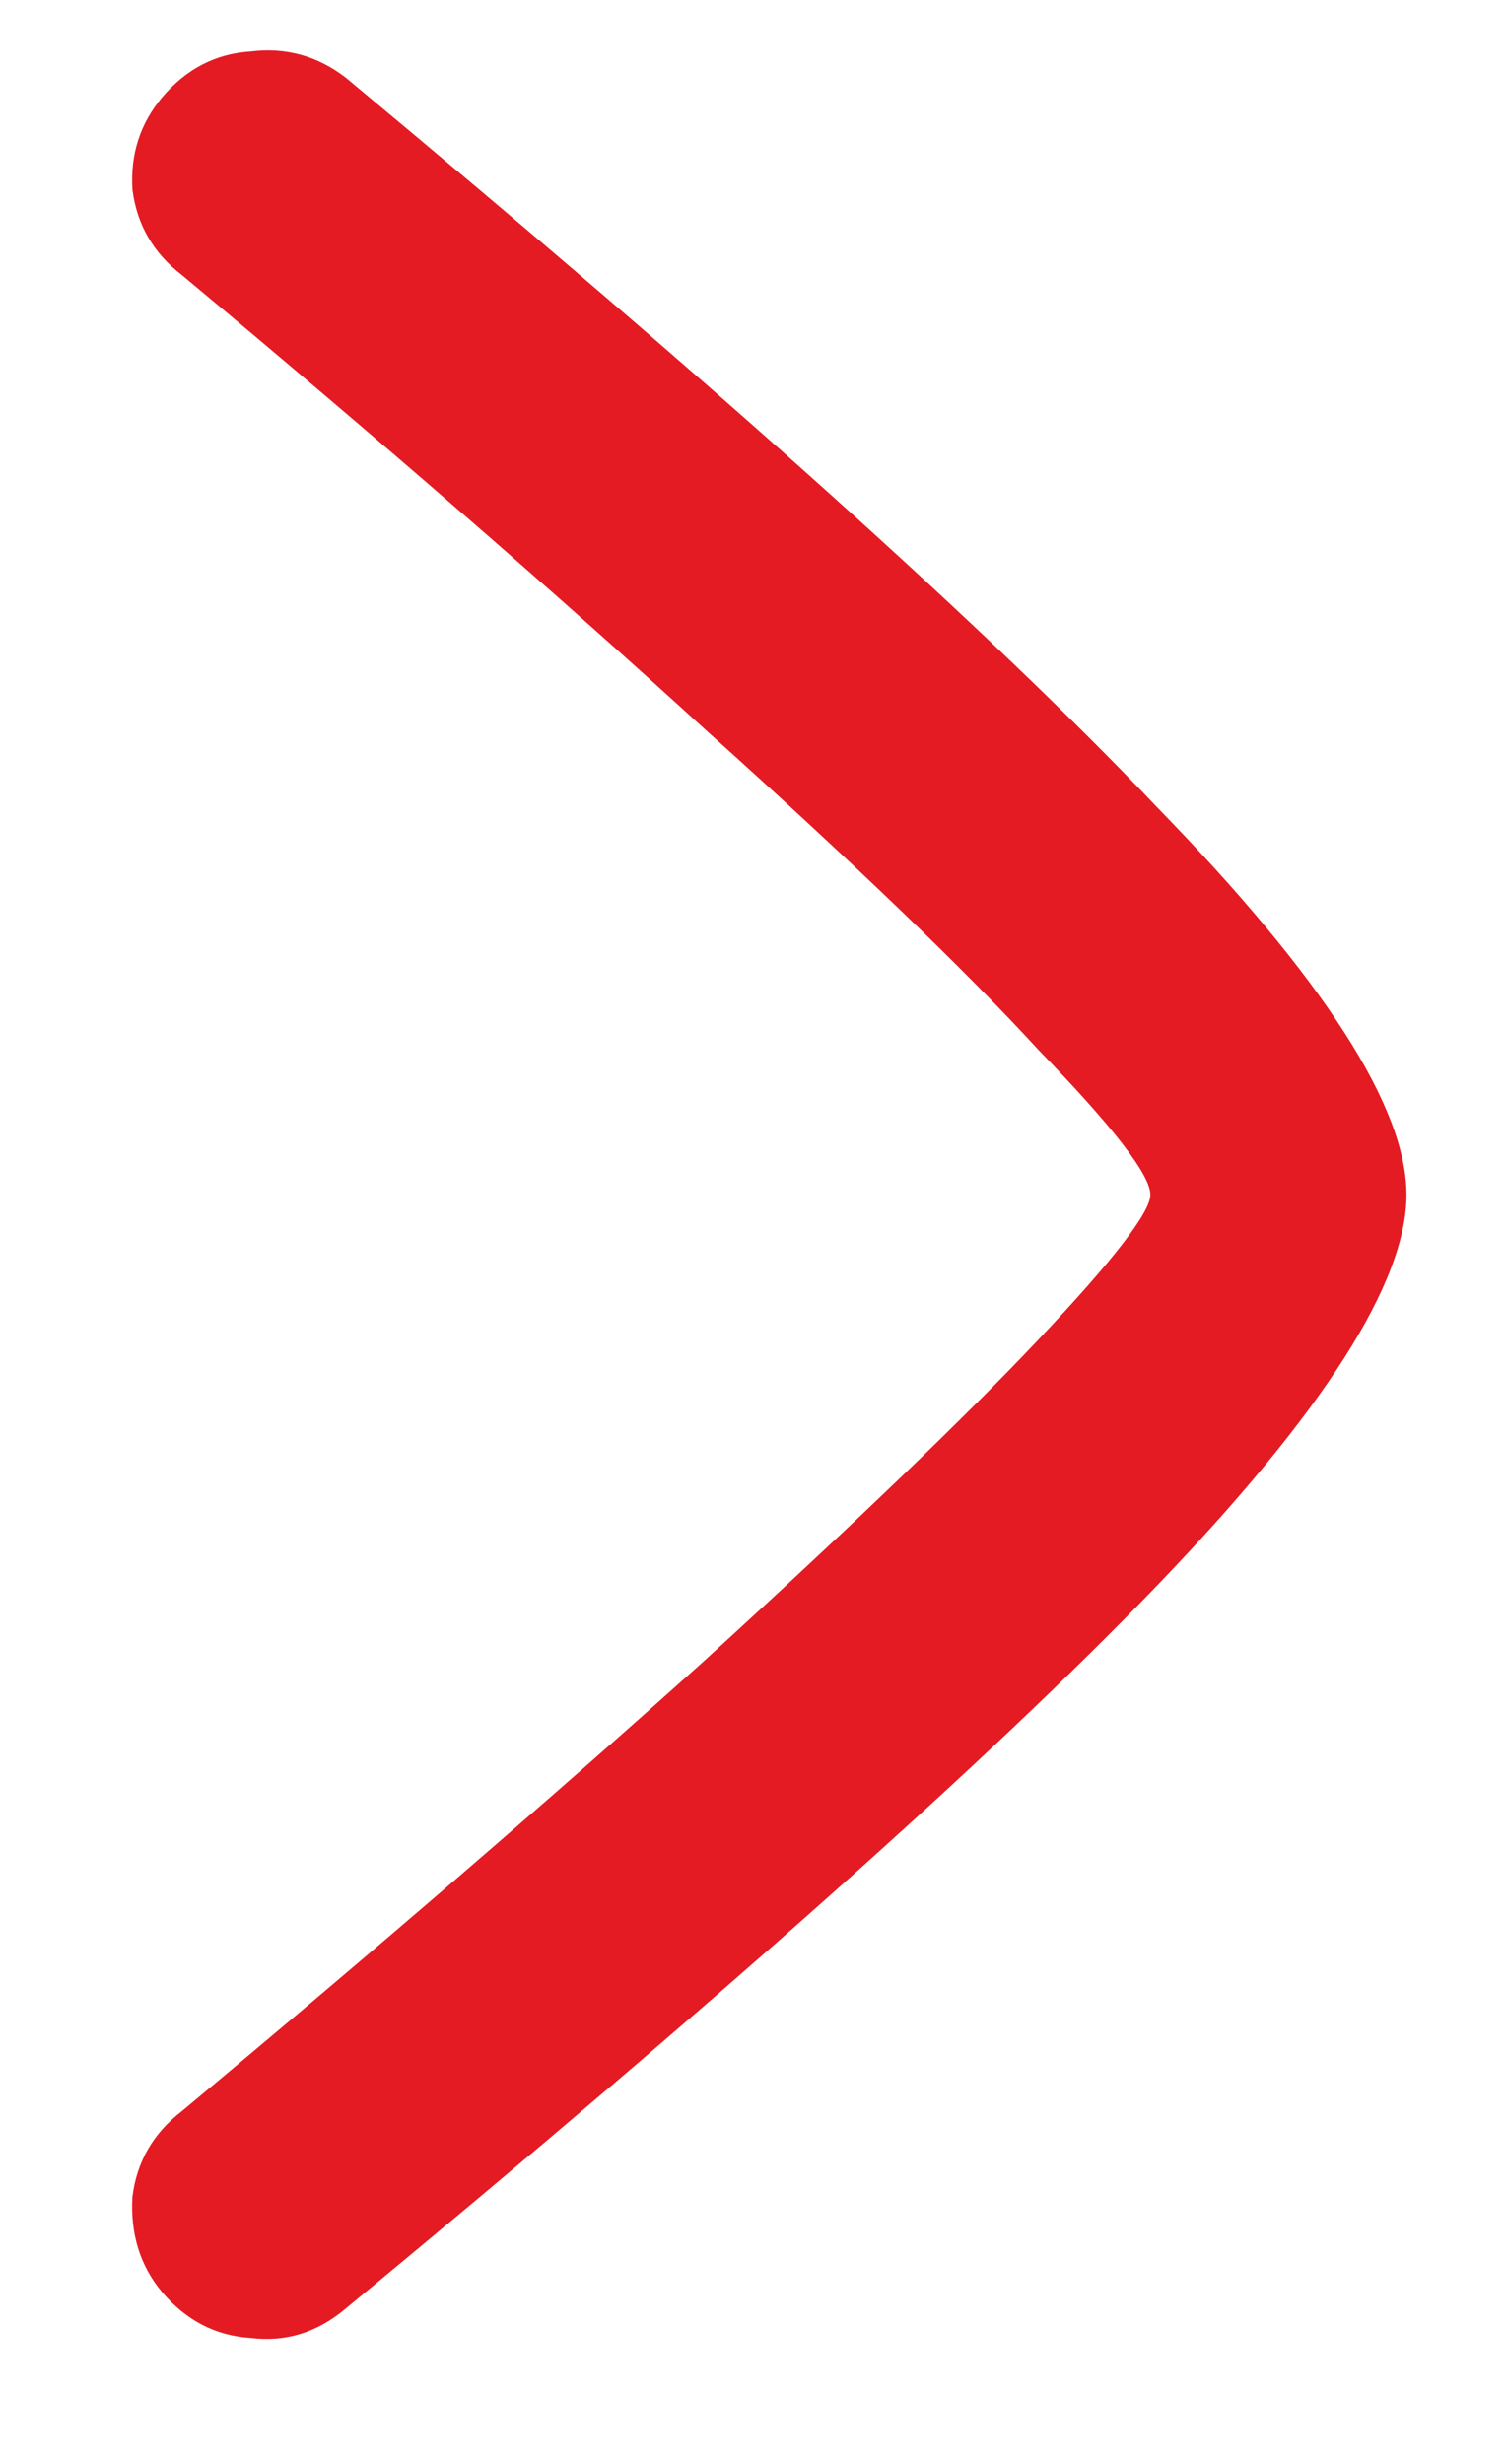<svg width="11" height="18" viewBox="0 0 11 18" fill="none" xmlns="http://www.w3.org/2000/svg">
<path d="M1.328 2.008C1.12 1.848 1 1.64 0.968 1.384C0.952 1.128 1.024 0.904 1.184 0.712C1.36 0.504 1.576 0.392 1.832 0.376C2.088 0.344 2.32 0.408 2.528 0.568C5.28 2.856 7.256 4.632 8.456 5.896C9.672 7.144 10.28 8.088 10.28 8.728C10.28 9.368 9.672 10.32 8.456 11.584C7.256 12.832 5.28 14.592 2.528 16.864C2.32 17.04 2.088 17.112 1.832 17.08C1.576 17.064 1.36 16.952 1.184 16.744C1.024 16.552 0.952 16.32 0.968 16.048C1 15.792 1.12 15.584 1.328 15.424C2.768 14.224 4.04 13.128 5.144 12.136C6.248 11.128 7.064 10.344 7.592 9.784C8.136 9.208 8.408 8.856 8.408 8.728C8.408 8.584 8.136 8.232 7.592 7.672C7.064 7.096 6.248 6.312 5.144 5.32C4.04 4.312 2.768 3.208 1.328 2.008Z" fill="#E41B23"/>
</svg>
